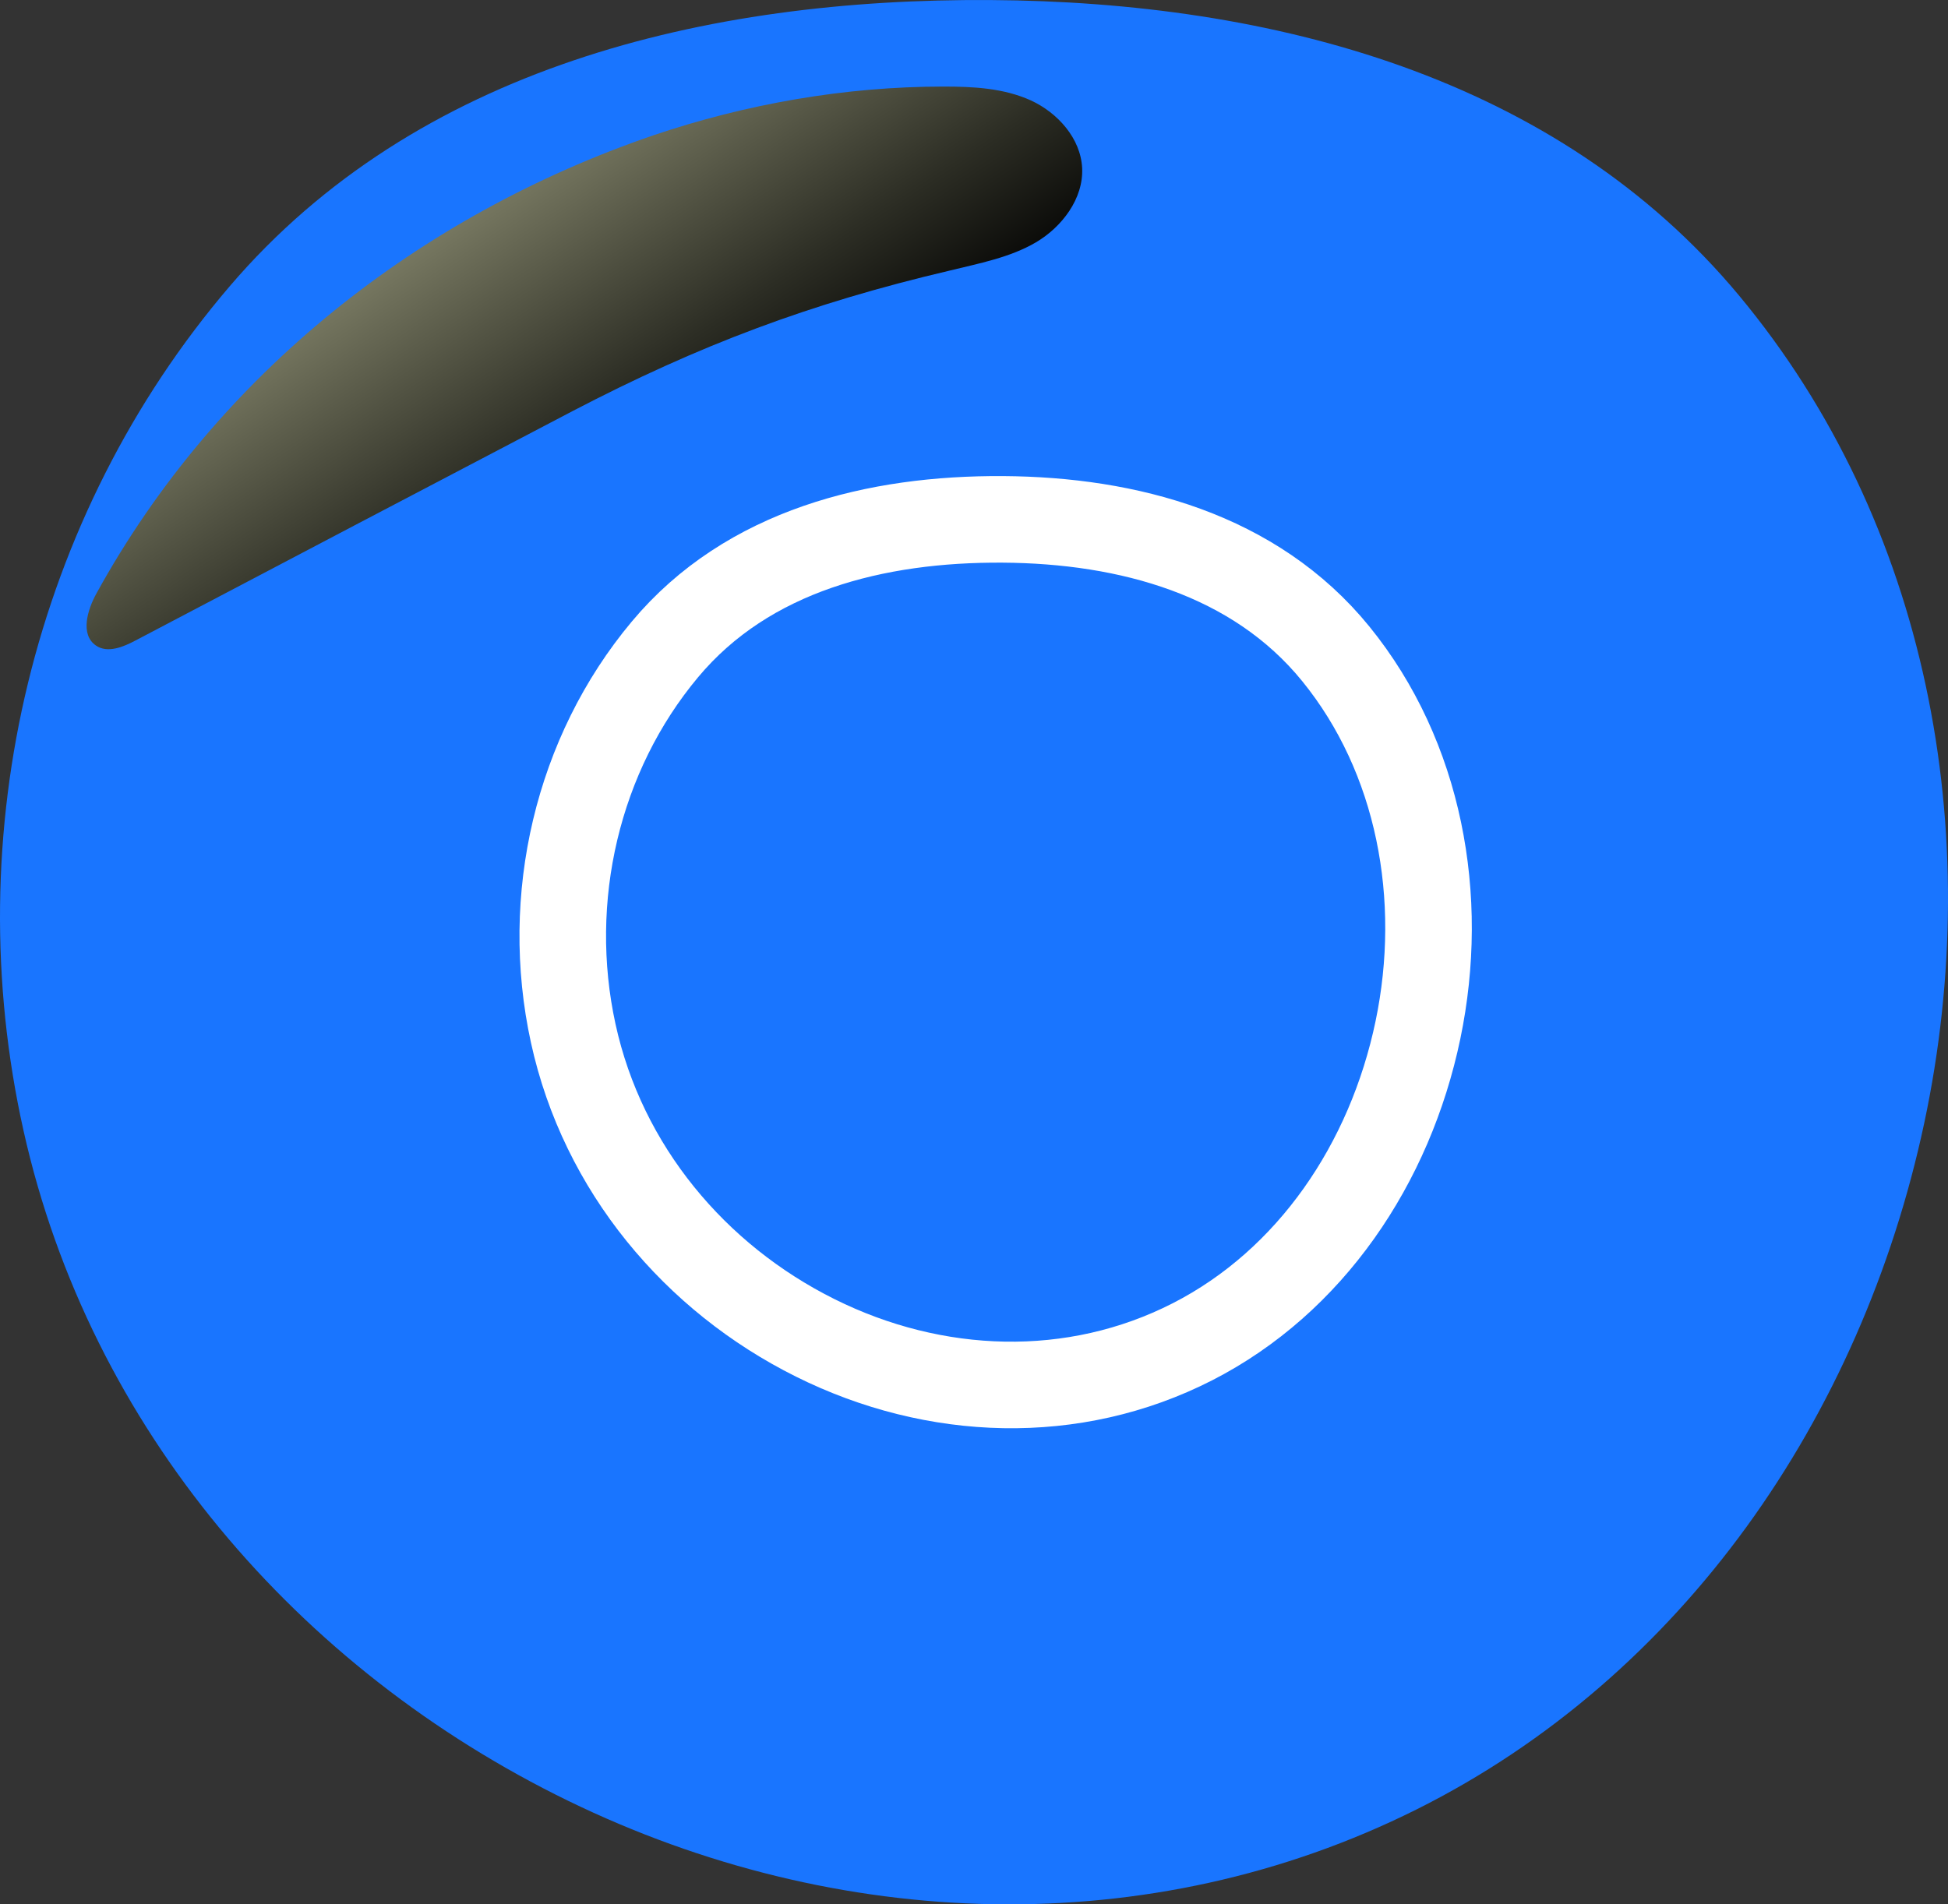 <svg width="45" height="44" viewBox="0 0 45 44" fill="none" xmlns="http://www.w3.org/2000/svg">
<rect x="0" y="0" width="45" height="44" fill="#333333" stroke="none"/>
<path fill-rule="evenodd" clip-rule="evenodd" d="M22.879 0.001C29.384 0.042 35.968 1.77 40.178 6.834C44.536 12.076 45.882 19.23 44.451 25.949C43 32.757 38.856 38.742 32.727 41.805C26.552 44.891 19.329 44.63 13.123 41.607C6.888 38.569 2.08 33.005 0.544 26.127C-0.992 19.25 0.765 11.926 5.308 6.612C9.626 1.56 16.312 -0.041 22.879 0.001Z" fill="#1975FF"/>
<g style="mix-blend-mode:screen">
<path d="M21.796 2C22.48 2 23.18 2.034 23.814 2.32C24.431 2.605 24.965 3.194 24.998 3.883C25.032 4.59 24.531 5.245 23.931 5.599C23.331 5.952 22.613 6.086 21.93 6.254C18.711 7.011 16.159 7.97 13.223 9.5C9.854 11.266 6.485 13.031 3.133 14.797C2.85 14.948 2.483 15.1 2.216 14.915C1.849 14.662 2.016 14.091 2.232 13.704C5.018 8.642 9.688 4.976 15.091 3.127C17.226 2.404 19.511 2 21.796 2Z" fill="url(#paint0_linear_1425_992)"/>
</g>
<path fill-rule="evenodd" clip-rule="evenodd" d="M23.168 12C26.059 12.019 28.986 12.805 30.857 15.106C32.794 17.489 33.392 20.741 32.756 23.795C32.111 26.89 30.269 29.61 27.546 31.002C24.801 32.405 21.591 32.286 18.833 30.912C16.061 29.532 13.925 27.002 13.242 23.876C12.559 20.75 13.34 17.421 15.359 15.006C17.278 12.709 20.25 11.981 23.168 12Z" stroke="white" stroke-width="2" stroke-linejoin="round"/>
<defs>
<linearGradient id="paint0_linear_1425_992" x1="8.234" y1="1.024" x2="15.644" y2="12.217" gradientUnits="userSpaceOnUse">
<stop stop-color="#BABB98"/>
<stop offset="0.154" stop-color="#9C9D7F"/>
<stop offset="0.74" stop-color="#2C2D24"/>
<stop offset="1"/>
</linearGradient>
</defs>
</svg>
